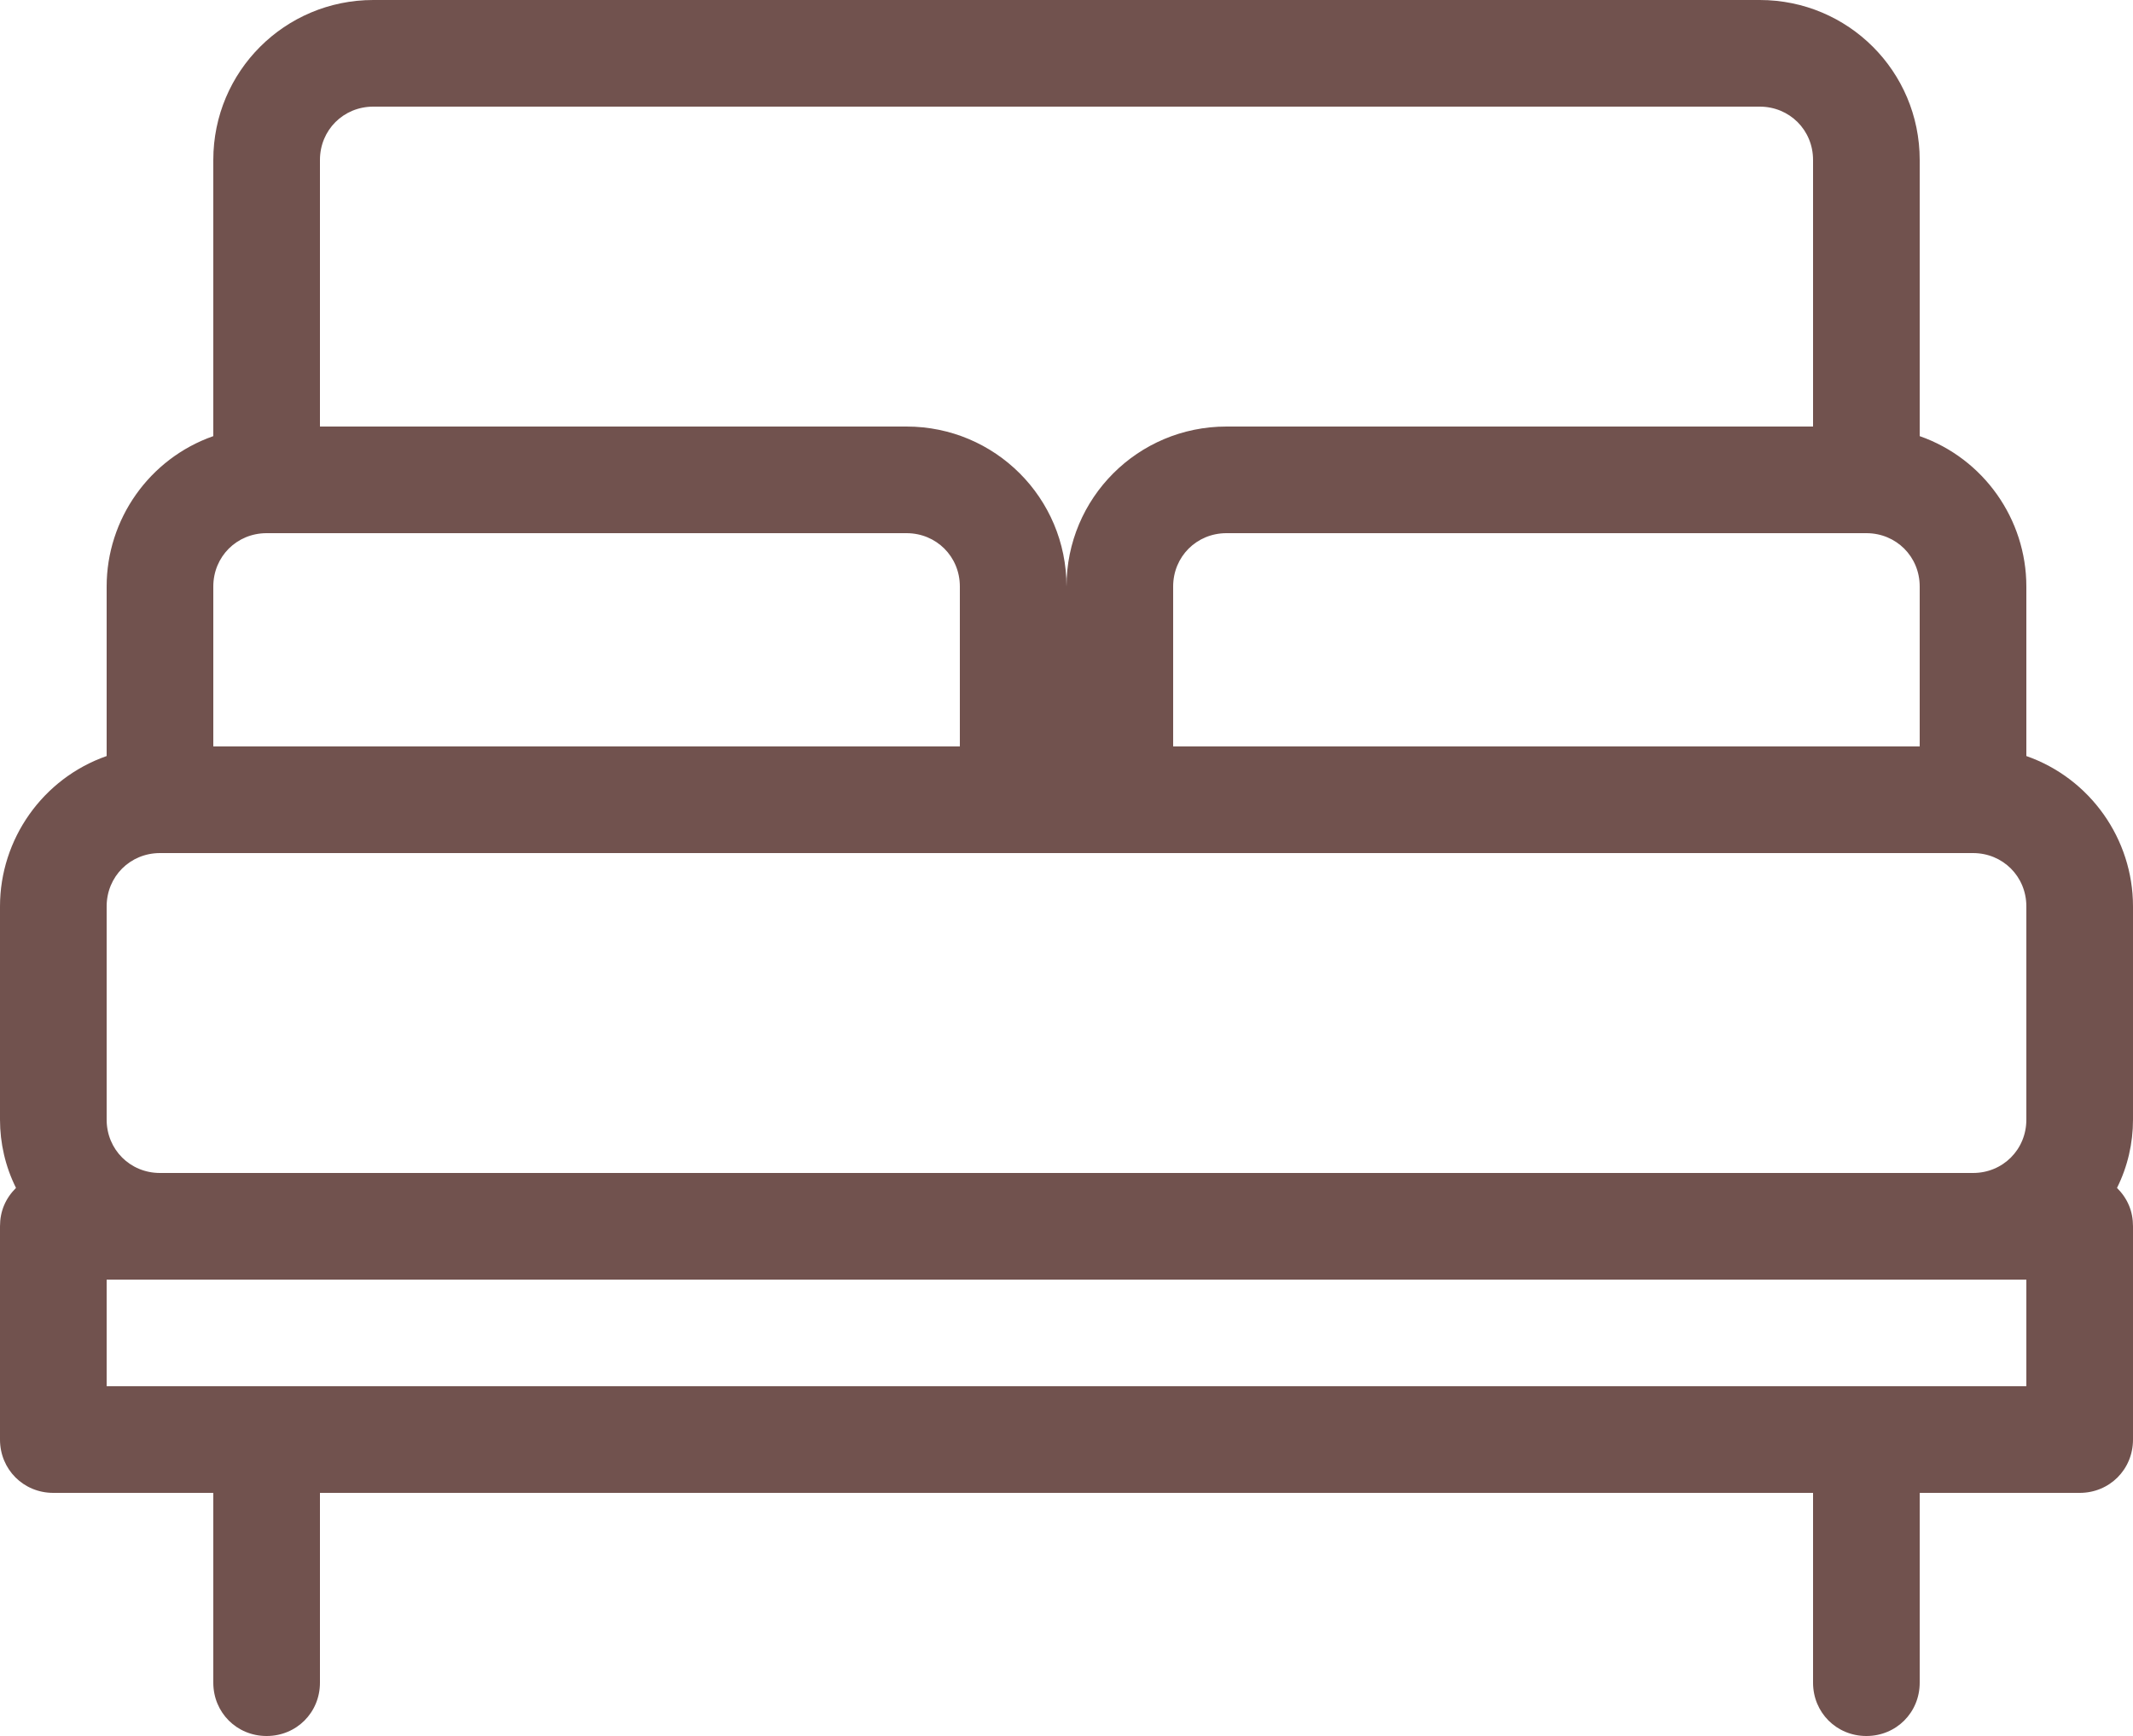 <?xml version="1.0" encoding="UTF-8"?>
<svg id="b" data-name="Layer 2" xmlns="http://www.w3.org/2000/svg" width="20" height="16.28" viewBox="0 0 20 16.28">
  <defs>
    <style>
      .f {
        fill: #71524e;
      }
    </style>
  </defs>
  <g id="c" data-name="Layer 1">
    <g id="d" data-name="Layer 2">
      <g id="e" data-name="Design here">
        <path class="f" d="M20,8.5c0-.63-.4-1.2-1-1.41v-1.59c0-.63-.4-1.2-1-1.41V1.5c0-.83-.67-1.5-1.5-1.5H3.5c-.83,0-1.5,.67-1.5,1.5v2.59c-.6,.21-1,.78-1,1.41v1.59c-.6,.21-1,.78-1,1.41v2c0,.22,.05,.44,.15,.64-.1,.1-.15,.22-.15,.36v2c0,.28,.22,.5,.5,.5h1.5v1.78c0,.28,.22,.5,.5,.5s.5-.22,.5-.5v-1.78h14v1.78c0,.28,.22,.5,.5,.5s.5-.22,.5-.5v-1.78h1.5c.28,0,.5-.22,.5-.5v-2c0-.14-.05-.26-.15-.36,.1-.2,.15-.42,.15-.64v-2Zm-2.5-3.5c.28,0,.5,.22,.5,.5v1.5h-7v-1.5c0-.28,.22-.5,.5-.5h6ZM3.5,1h13c.28,0,.5,.22,.5,.5v2.5h-5.5c-.83,0-1.5,.67-1.5,1.5,0-.83-.67-1.5-1.5-1.5H3V1.5c0-.28,.22-.5,.5-.5Zm-1.5,4.5c0-.28,.22-.5,.5-.5h6c.28,0,.5,.22,.5,.5v1.5H2v-1.5Zm-1,3c0-.28,.22-.5,.5-.5H18.5c.28,0,.5,.22,.5,.5v2c0,.28-.22,.5-.5,.5H1.5c-.28,0-.5-.22-.5-.5v-2Zm18,4.5H1v-1H19v1Z"/>
      </g>
    </g>
  </g>
</svg>